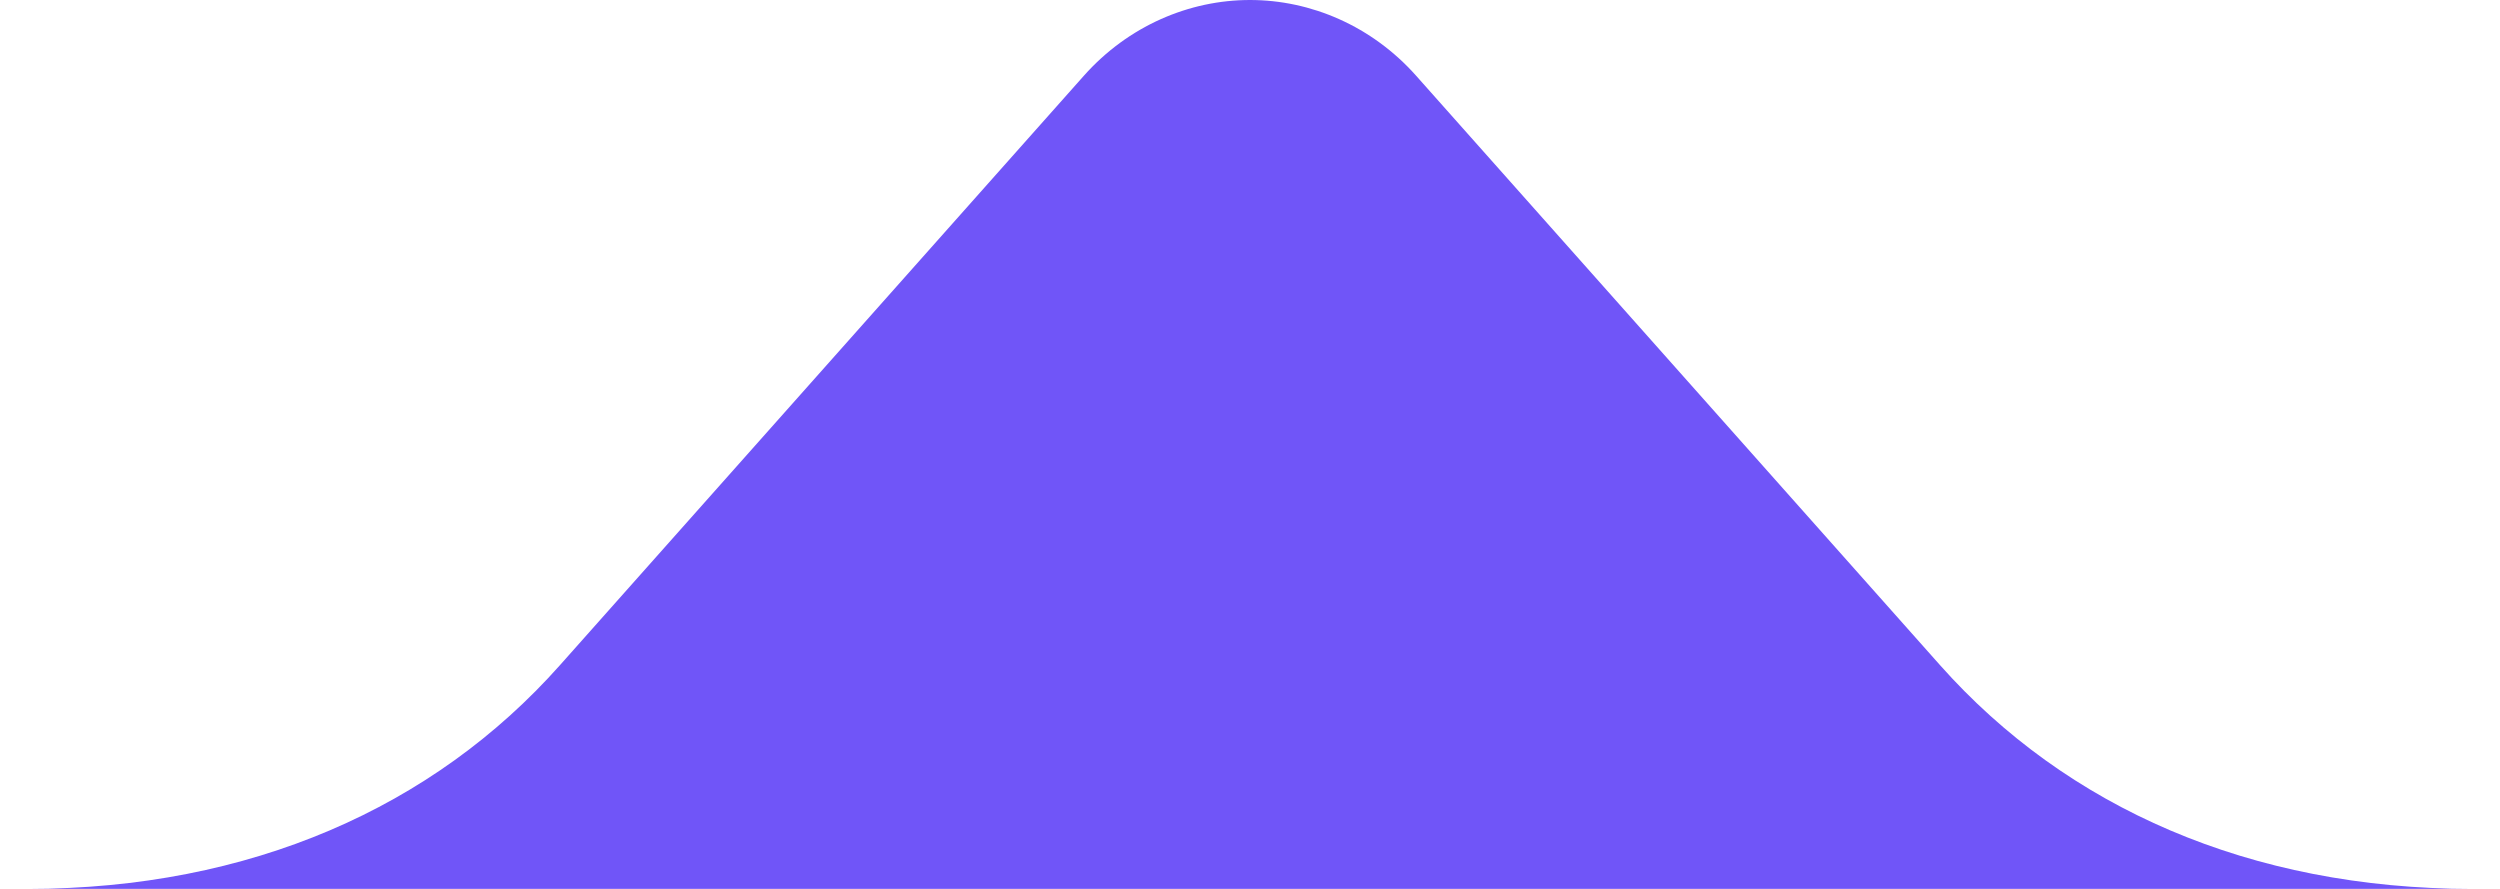 <svg width="45" height="16" viewBox="0 0 45 16" fill="none" xmlns="http://www.w3.org/2000/svg">
<path id="Beak" d="M0.5 16C4.5 16 7.803 14.534 10.08 11.972L19.51 1.363C20.306 0.468 21.403 0 22.5 0C23.597 0 24.694 0.468 25.49 1.363L34.92 11.972C37.197 14.534 40.5 16 44.5 16L0.5 16Z" fill="#7055F8"/>
</svg>
